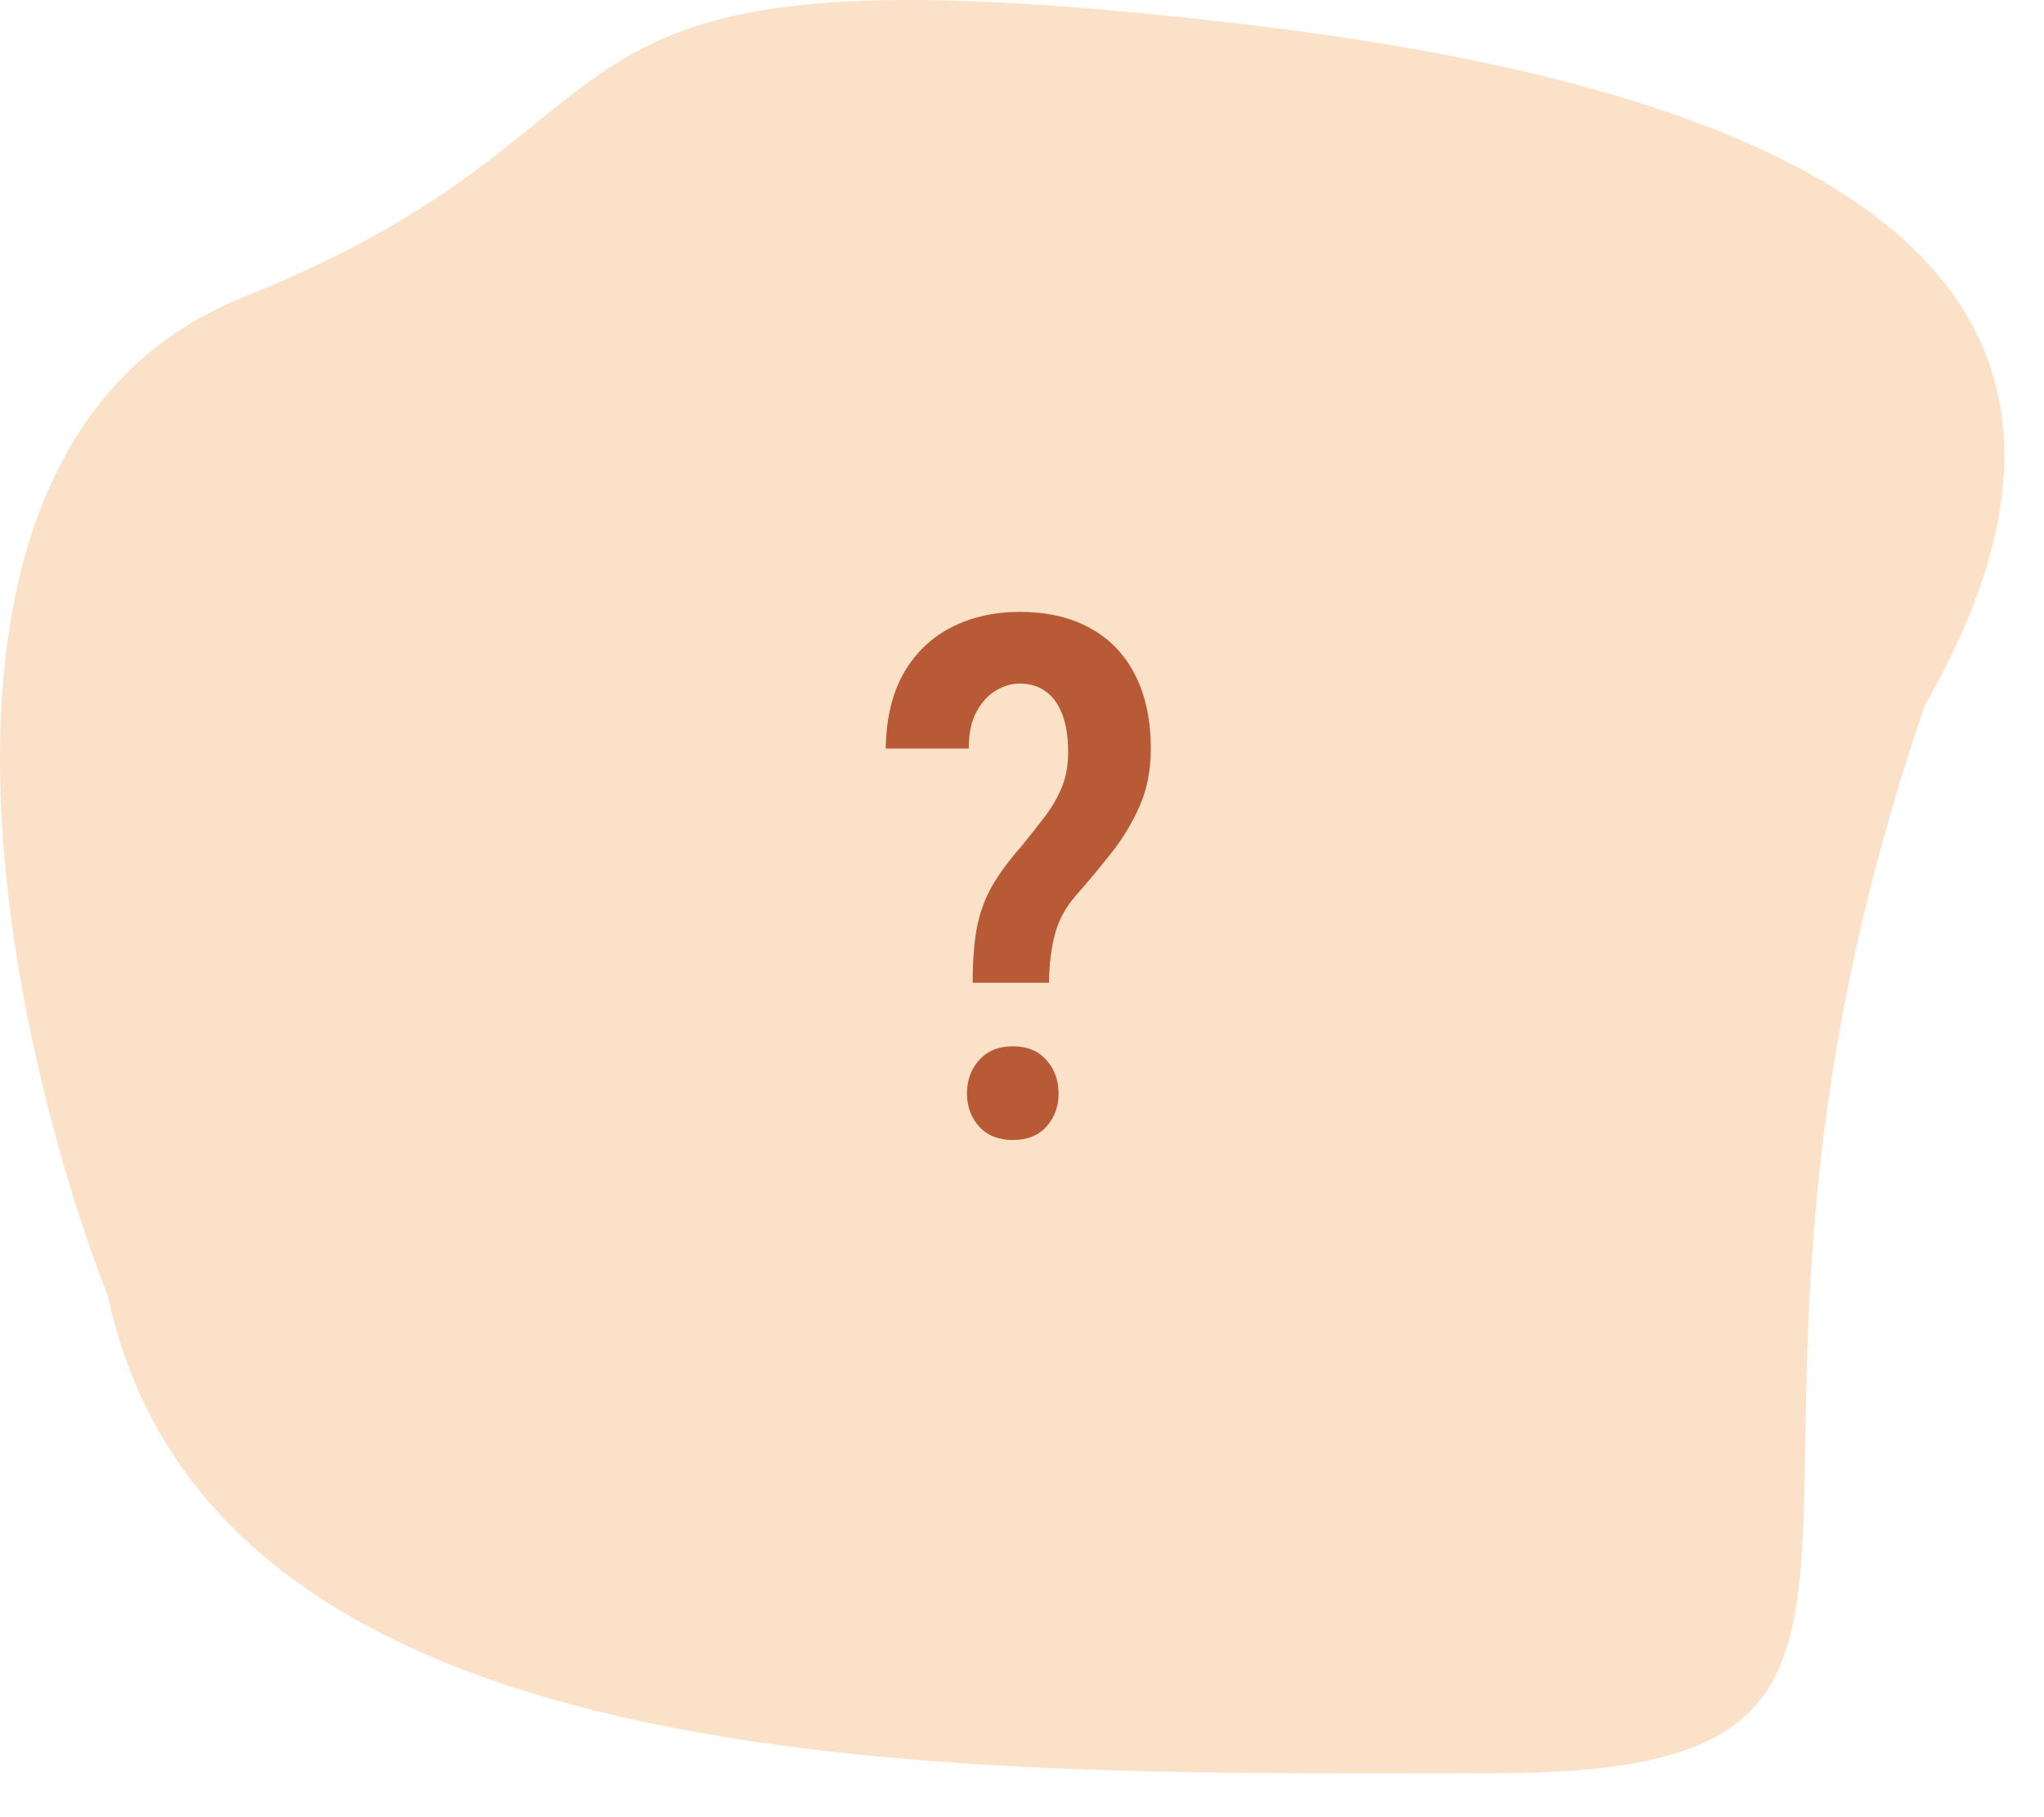 <?xml version="1.0" encoding="UTF-8"?> <svg xmlns="http://www.w3.org/2000/svg" width="45" height="40" viewBox="0 0 45 40" fill="none"> <path d="M5.376 6.532C-2.624 9.732 0.043 22.532 2.376 28.532C4.737 39.532 21.376 39.032 32.876 39.032C44.376 39.032 36.376 33.032 42.376 15.532C46.376 8.532 44.376 2.532 27.376 0.532C10.376 -1.468 15.376 2.532 5.376 6.532Z" fill="#FAE1C8"></path> <path d="M23.094 21.633H21.414C21.414 21.154 21.445 20.747 21.508 20.414C21.576 20.076 21.688 19.771 21.844 19.5C22 19.229 22.211 18.943 22.477 18.641C22.659 18.417 22.828 18.203 22.984 18C23.146 17.792 23.273 17.576 23.367 17.352C23.466 17.122 23.516 16.857 23.516 16.555C23.516 16.232 23.474 15.958 23.391 15.734C23.307 15.51 23.188 15.341 23.031 15.227C22.875 15.107 22.68 15.047 22.445 15.047C22.268 15.047 22.094 15.099 21.922 15.203C21.755 15.302 21.615 15.456 21.5 15.664C21.385 15.872 21.328 16.143 21.328 16.477H19.5C19.51 15.815 19.643 15.26 19.898 14.812C20.159 14.365 20.51 14.029 20.953 13.805C21.396 13.581 21.893 13.469 22.445 13.469C23.055 13.469 23.573 13.588 24 13.828C24.432 14.062 24.763 14.406 24.992 14.859C25.221 15.312 25.336 15.854 25.336 16.484C25.336 16.948 25.255 17.365 25.094 17.734C24.932 18.104 24.724 18.451 24.469 18.773C24.219 19.091 23.956 19.406 23.68 19.719C23.451 19.984 23.297 20.273 23.219 20.586C23.141 20.893 23.099 21.242 23.094 21.633ZM21.289 24.07C21.289 23.779 21.378 23.534 21.555 23.336C21.737 23.133 21.984 23.031 22.297 23.031C22.615 23.031 22.862 23.133 23.039 23.336C23.216 23.534 23.305 23.779 23.305 24.07C23.305 24.357 23.216 24.599 23.039 24.797C22.862 24.995 22.615 25.094 22.297 25.094C21.984 25.094 21.737 24.995 21.555 24.797C21.378 24.599 21.289 24.357 21.289 24.07Z" fill="#B75A35"></path> </svg> 